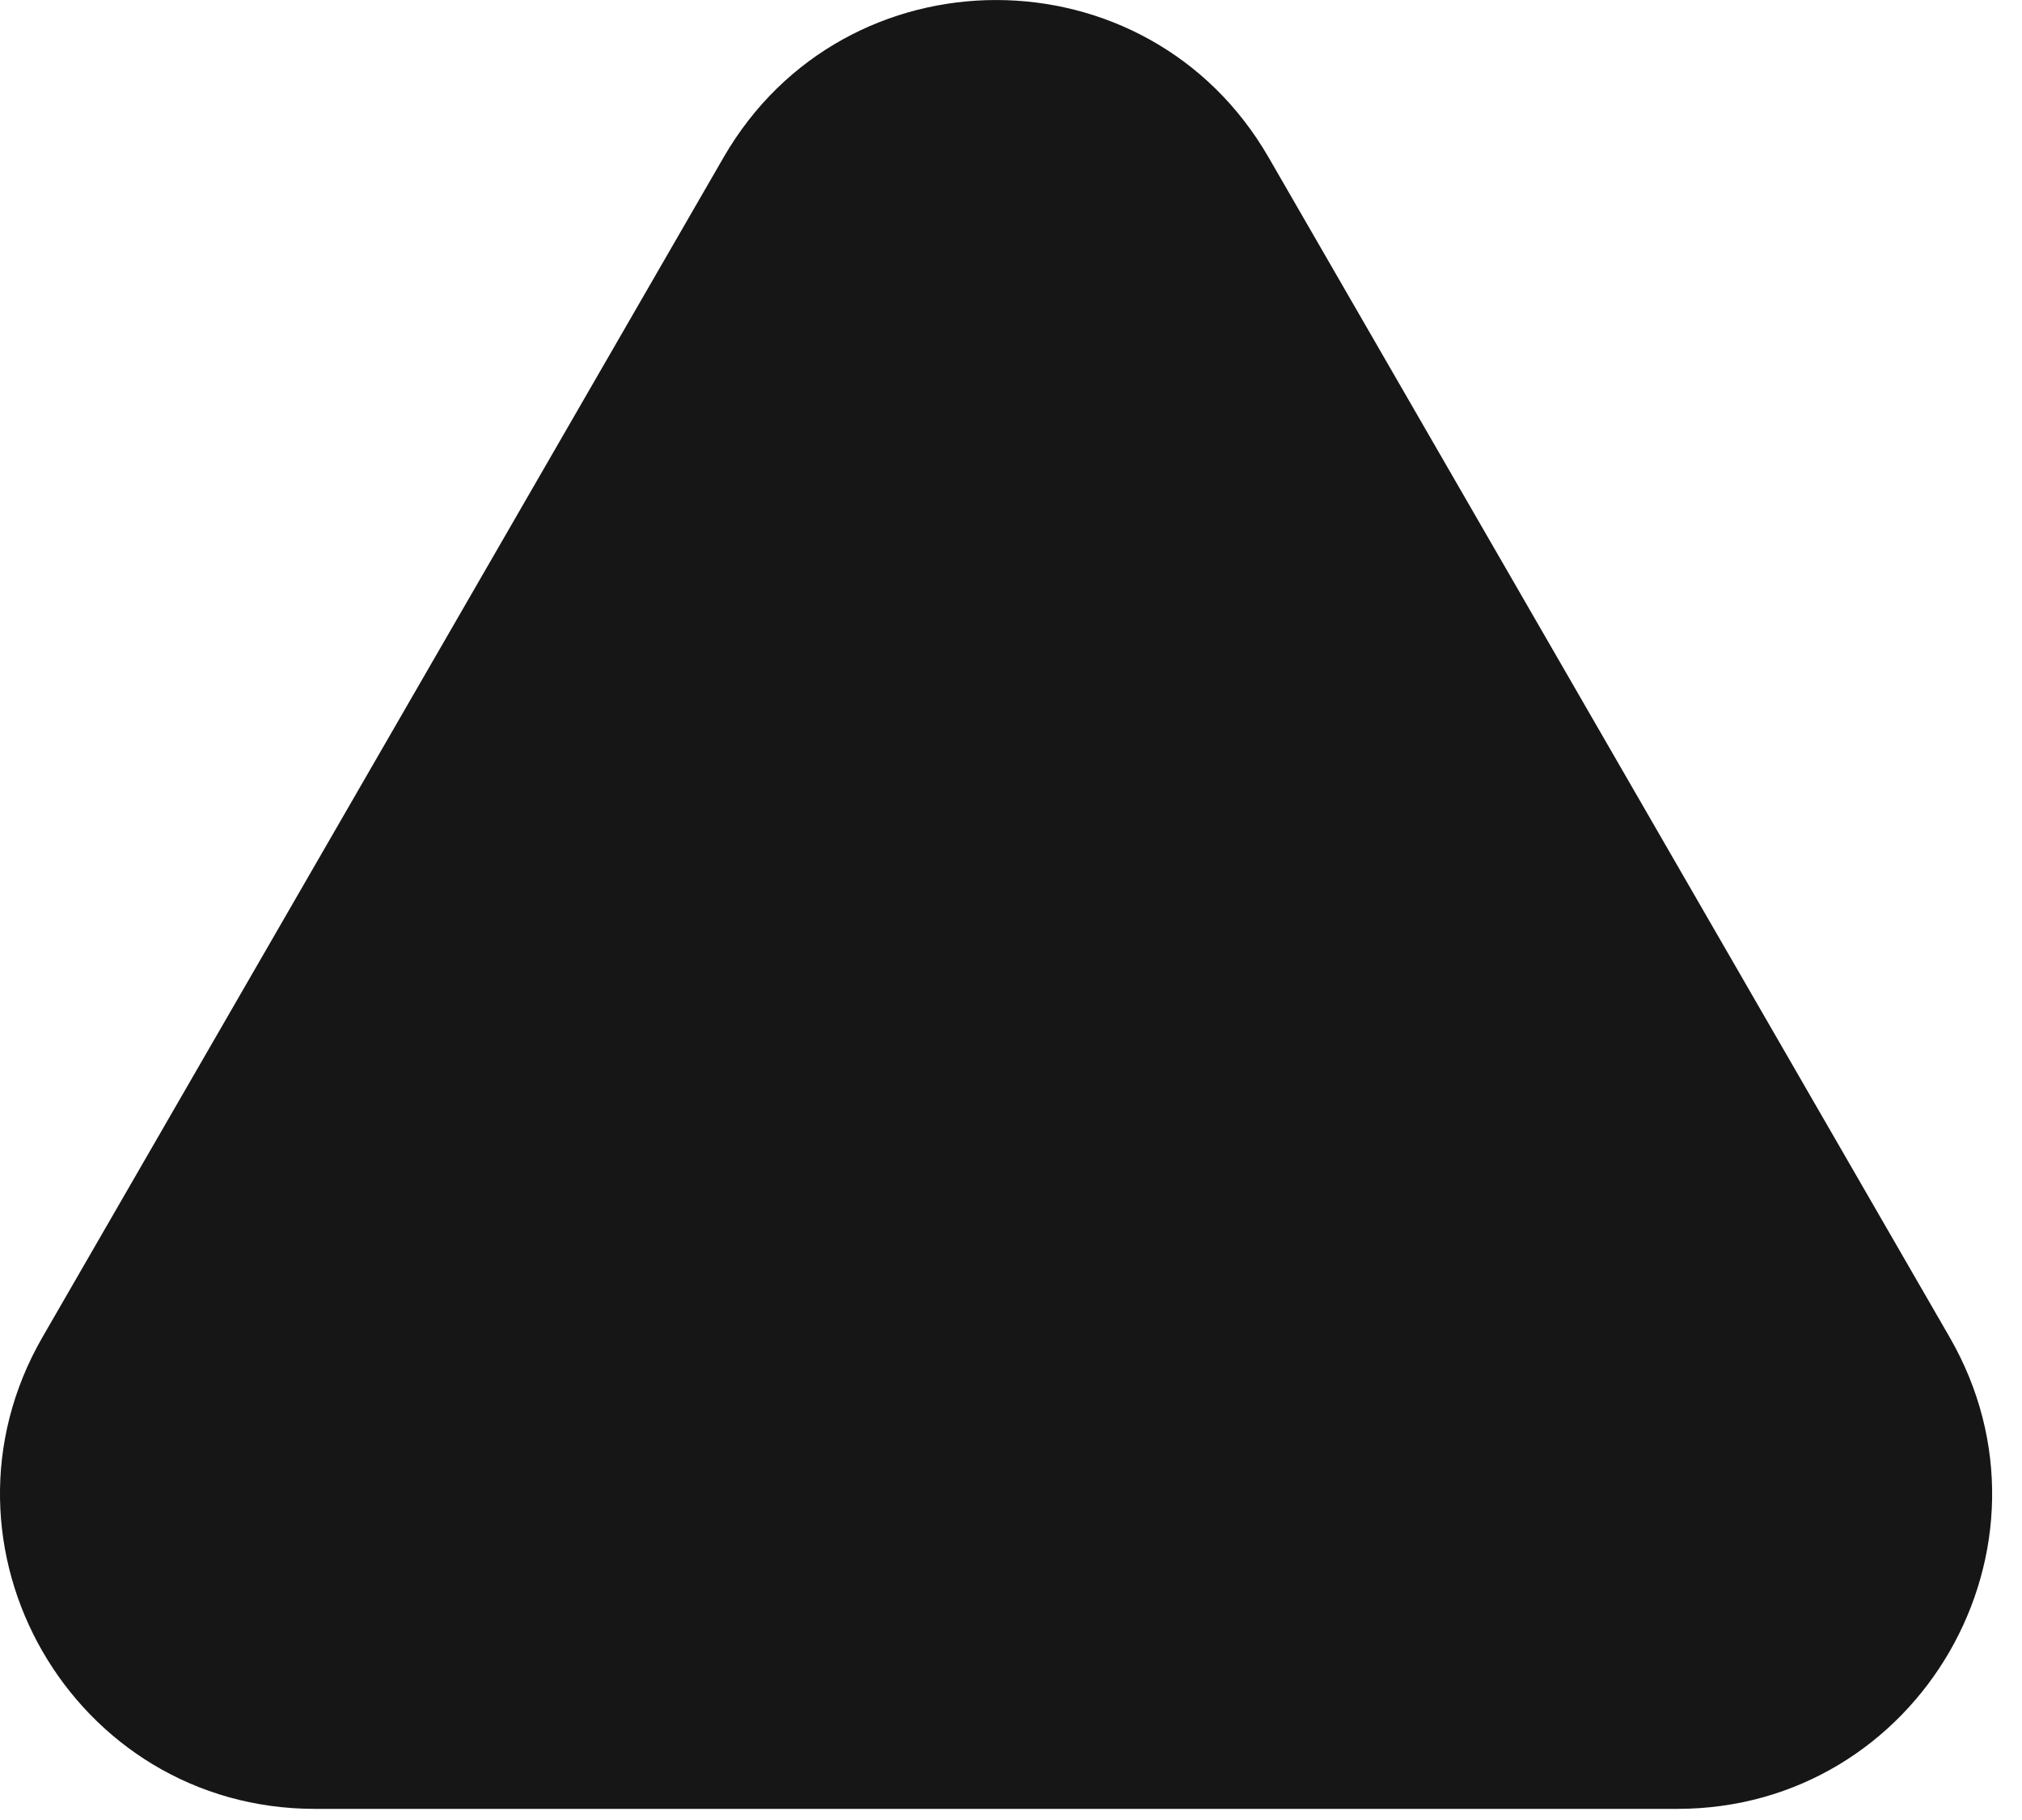<?xml version="1.0" encoding="utf-8"?>
<svg xmlns="http://www.w3.org/2000/svg" fill="none" height="100%" overflow="visible" preserveAspectRatio="none" style="display: block;" viewBox="0 0 20 18" width="100%">
<path clip-rule="evenodd" d="M12.547 1.555C11.349 -0.518 8.356 -0.518 7.158 1.555L0.421 13.223C-0.776 15.297 0.721 17.89 3.116 17.89H16.589C18.984 17.89 20.481 15.297 19.283 13.223L12.547 1.555Z" fill="#161616" fill-rule="evenodd" id="Polygon 8 (Stroke)"/>
</svg>